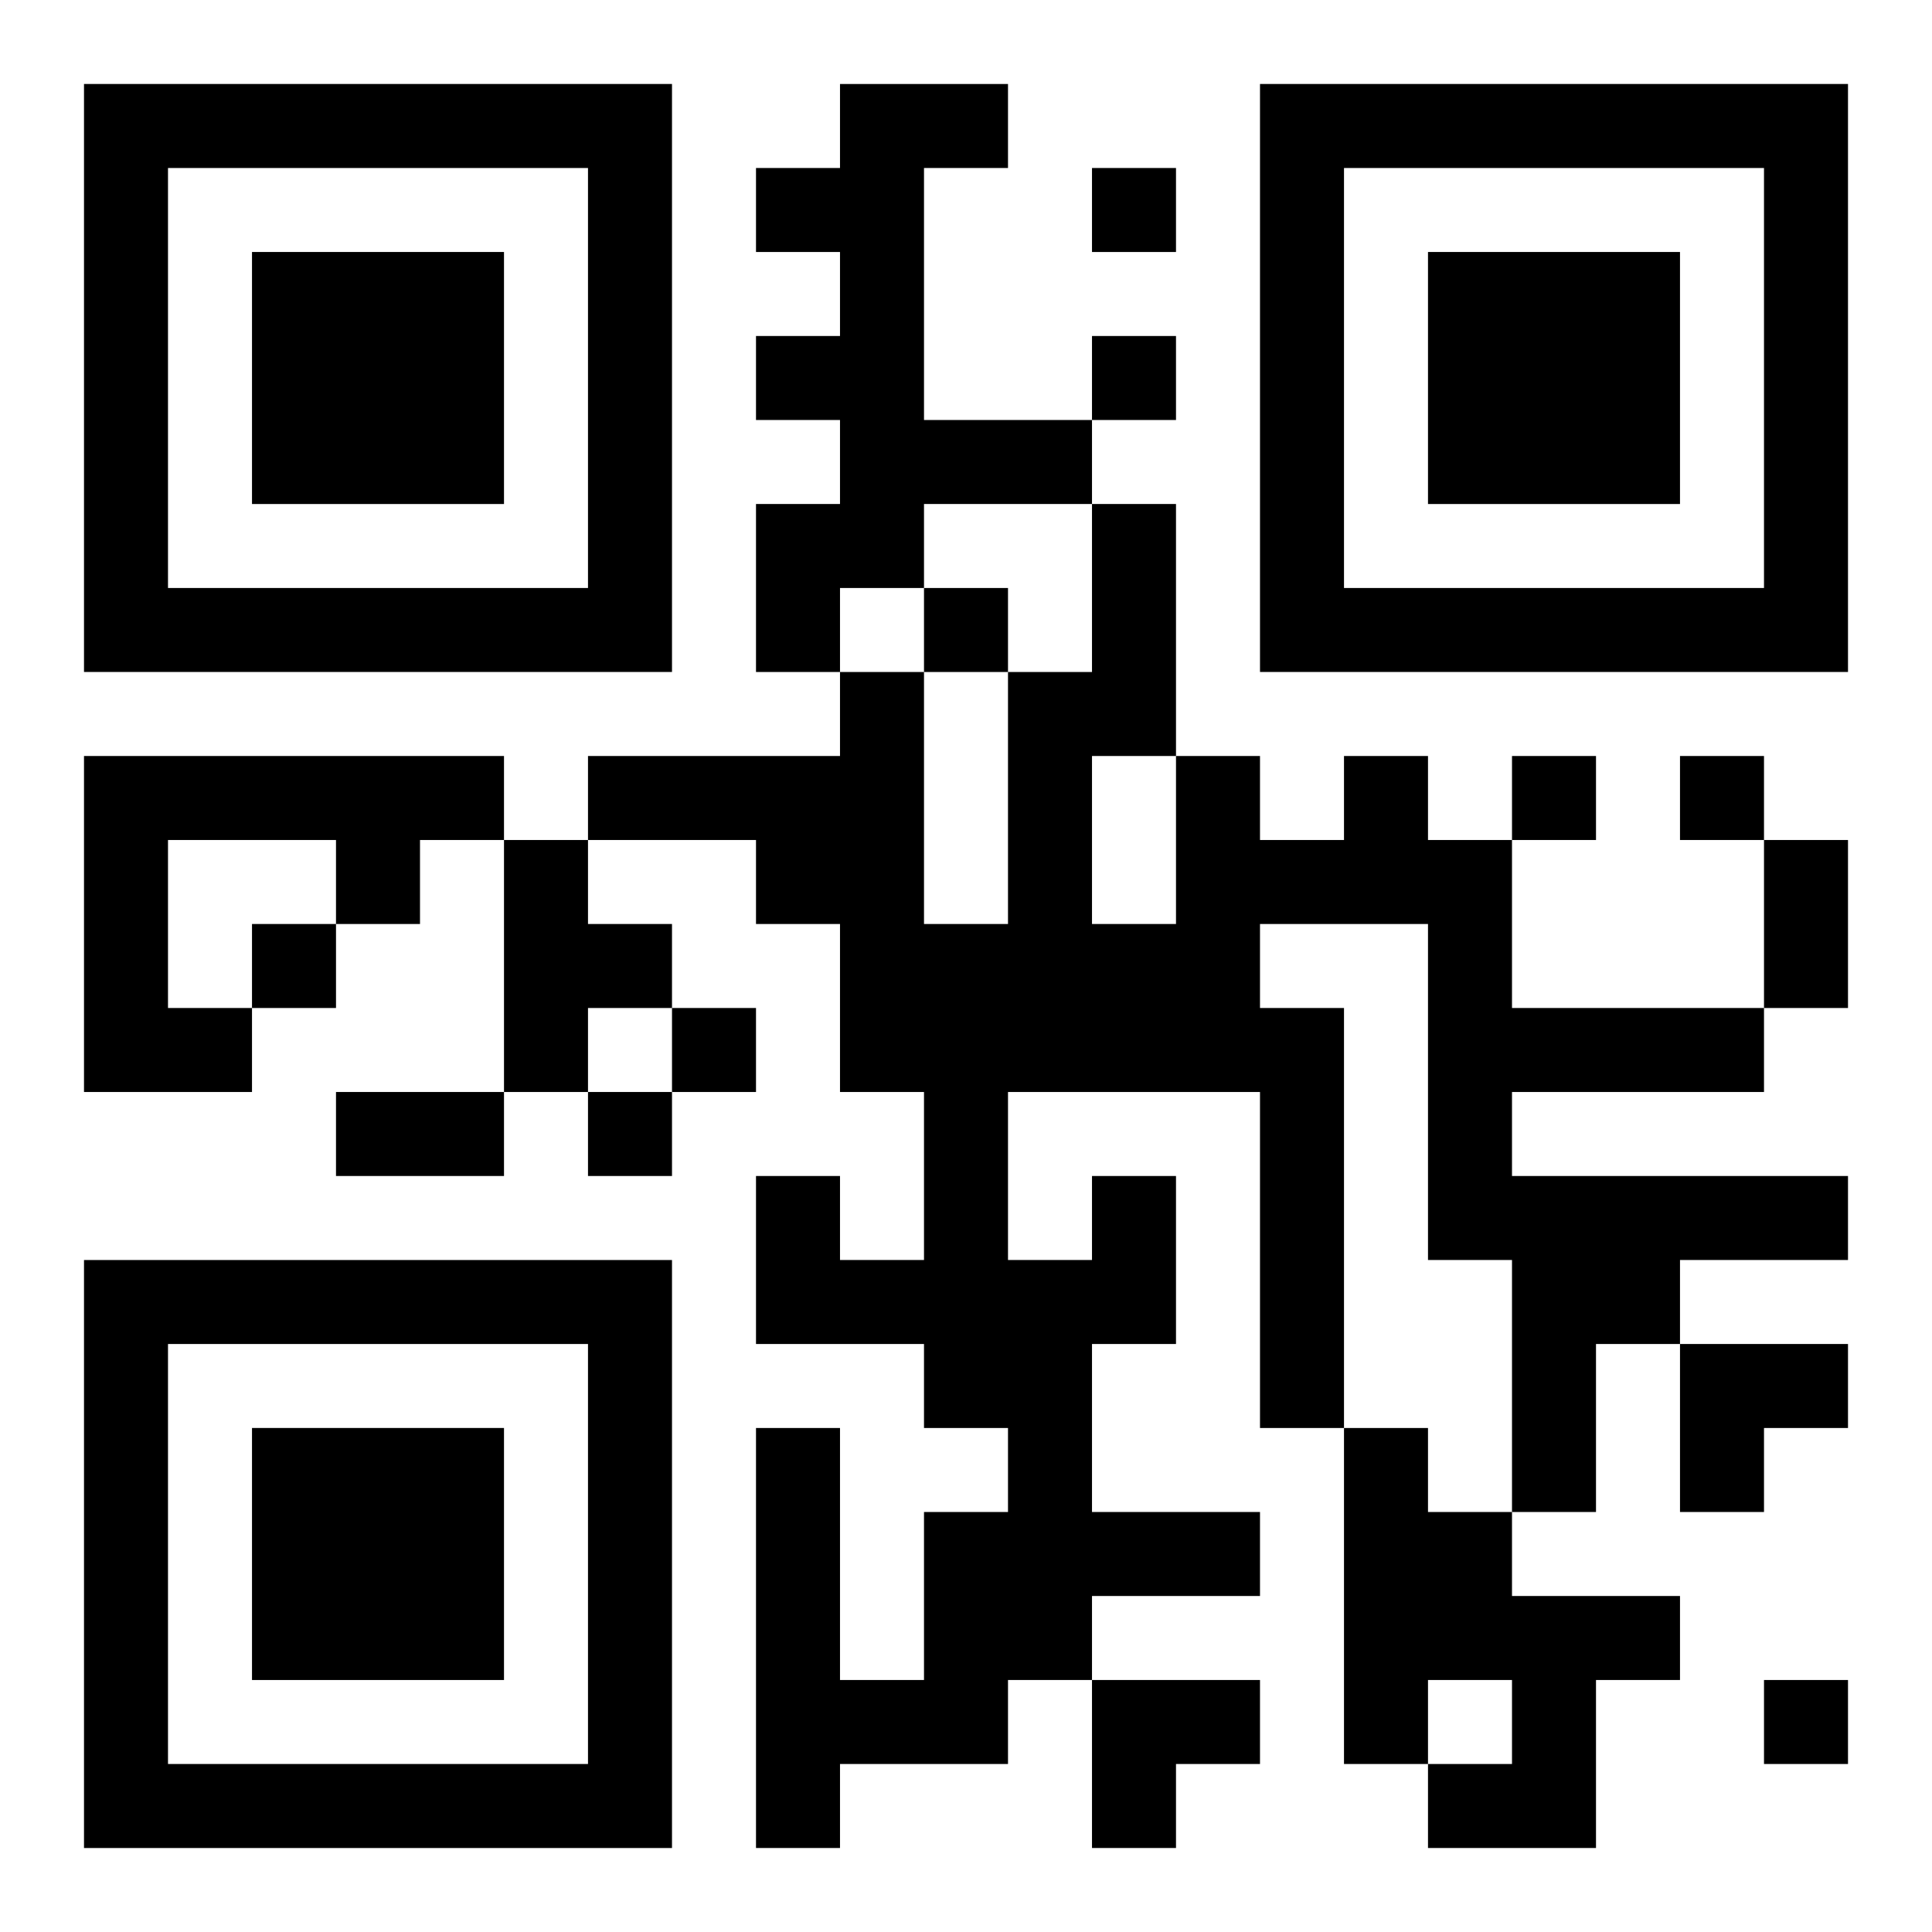 <?xml version="1.0" encoding="UTF-8"?>
<svg width="250" height="250" baseProfile="full" version="1.1" viewBox="-1 -1 23 23" xmlns="http://www.w3.org/2000/svg" xmlns:xlink="http://www.w3.org/1999/xlink"><symbol id="a"><path d="m0 7v7h7v-7h-7zm1 1h5v5h-5v-5zm1 1v3h3v-3h-3z"/></symbol><use y="-7" xlink:href="#a"/><use y="7" xlink:href="#a"/><use x="14" y="-7" xlink:href="#a"/><path d="m9 0h2v1h-1v3h2v1h-2v1h-1v1h-1v-2h1v-1h-1v-1h1v-1h-1v-1h1v-1m-9 8h5v1h-1v1h-1v-1h-2v2h1v1h-2v-4m5 1h1v1h1v1h-1v1h-1v-3m7 4h1v2h-1v2h2v1h-2v1h-1v1h-2v1h-1v-5h1v3h1v-2h1v-1h-1v-1h-2v-2h1v1h1v-2h-1v-2h-1v-1h-2v-1h3v-1h1v3h1v-3h1v-2h1v3h1v1h1v-1h1v1h1v2h3v1h-3v1h4v1h-2v1h-1v2h-1v-3h-1v-4h-2v1h1v5h-1v-4h-3v2h1v-1m0-5v2h1v-2h-1m3 8h1v1h1v1h2v1h-1v2h-2v-1h1v-1h-1v1h-1v-4m-3-15v1h1v-1h-1m0 2v1h1v-1h-1m-2 3v1h1v-1h-1m7 2v1h1v-1h-1m2 0v1h1v-1h-1m-17 2v1h1v-1h-1m5 1v1h1v-1h-1m-1 1v1h1v-1h-1m14 7v1h1v-1h-1m0-10h1v2h-1v-2m-17 3h2v1h-2v-1m16 3h2v1h-1v1h-1zm-7 4h2v1h-1v1h-1z"/></svg>

